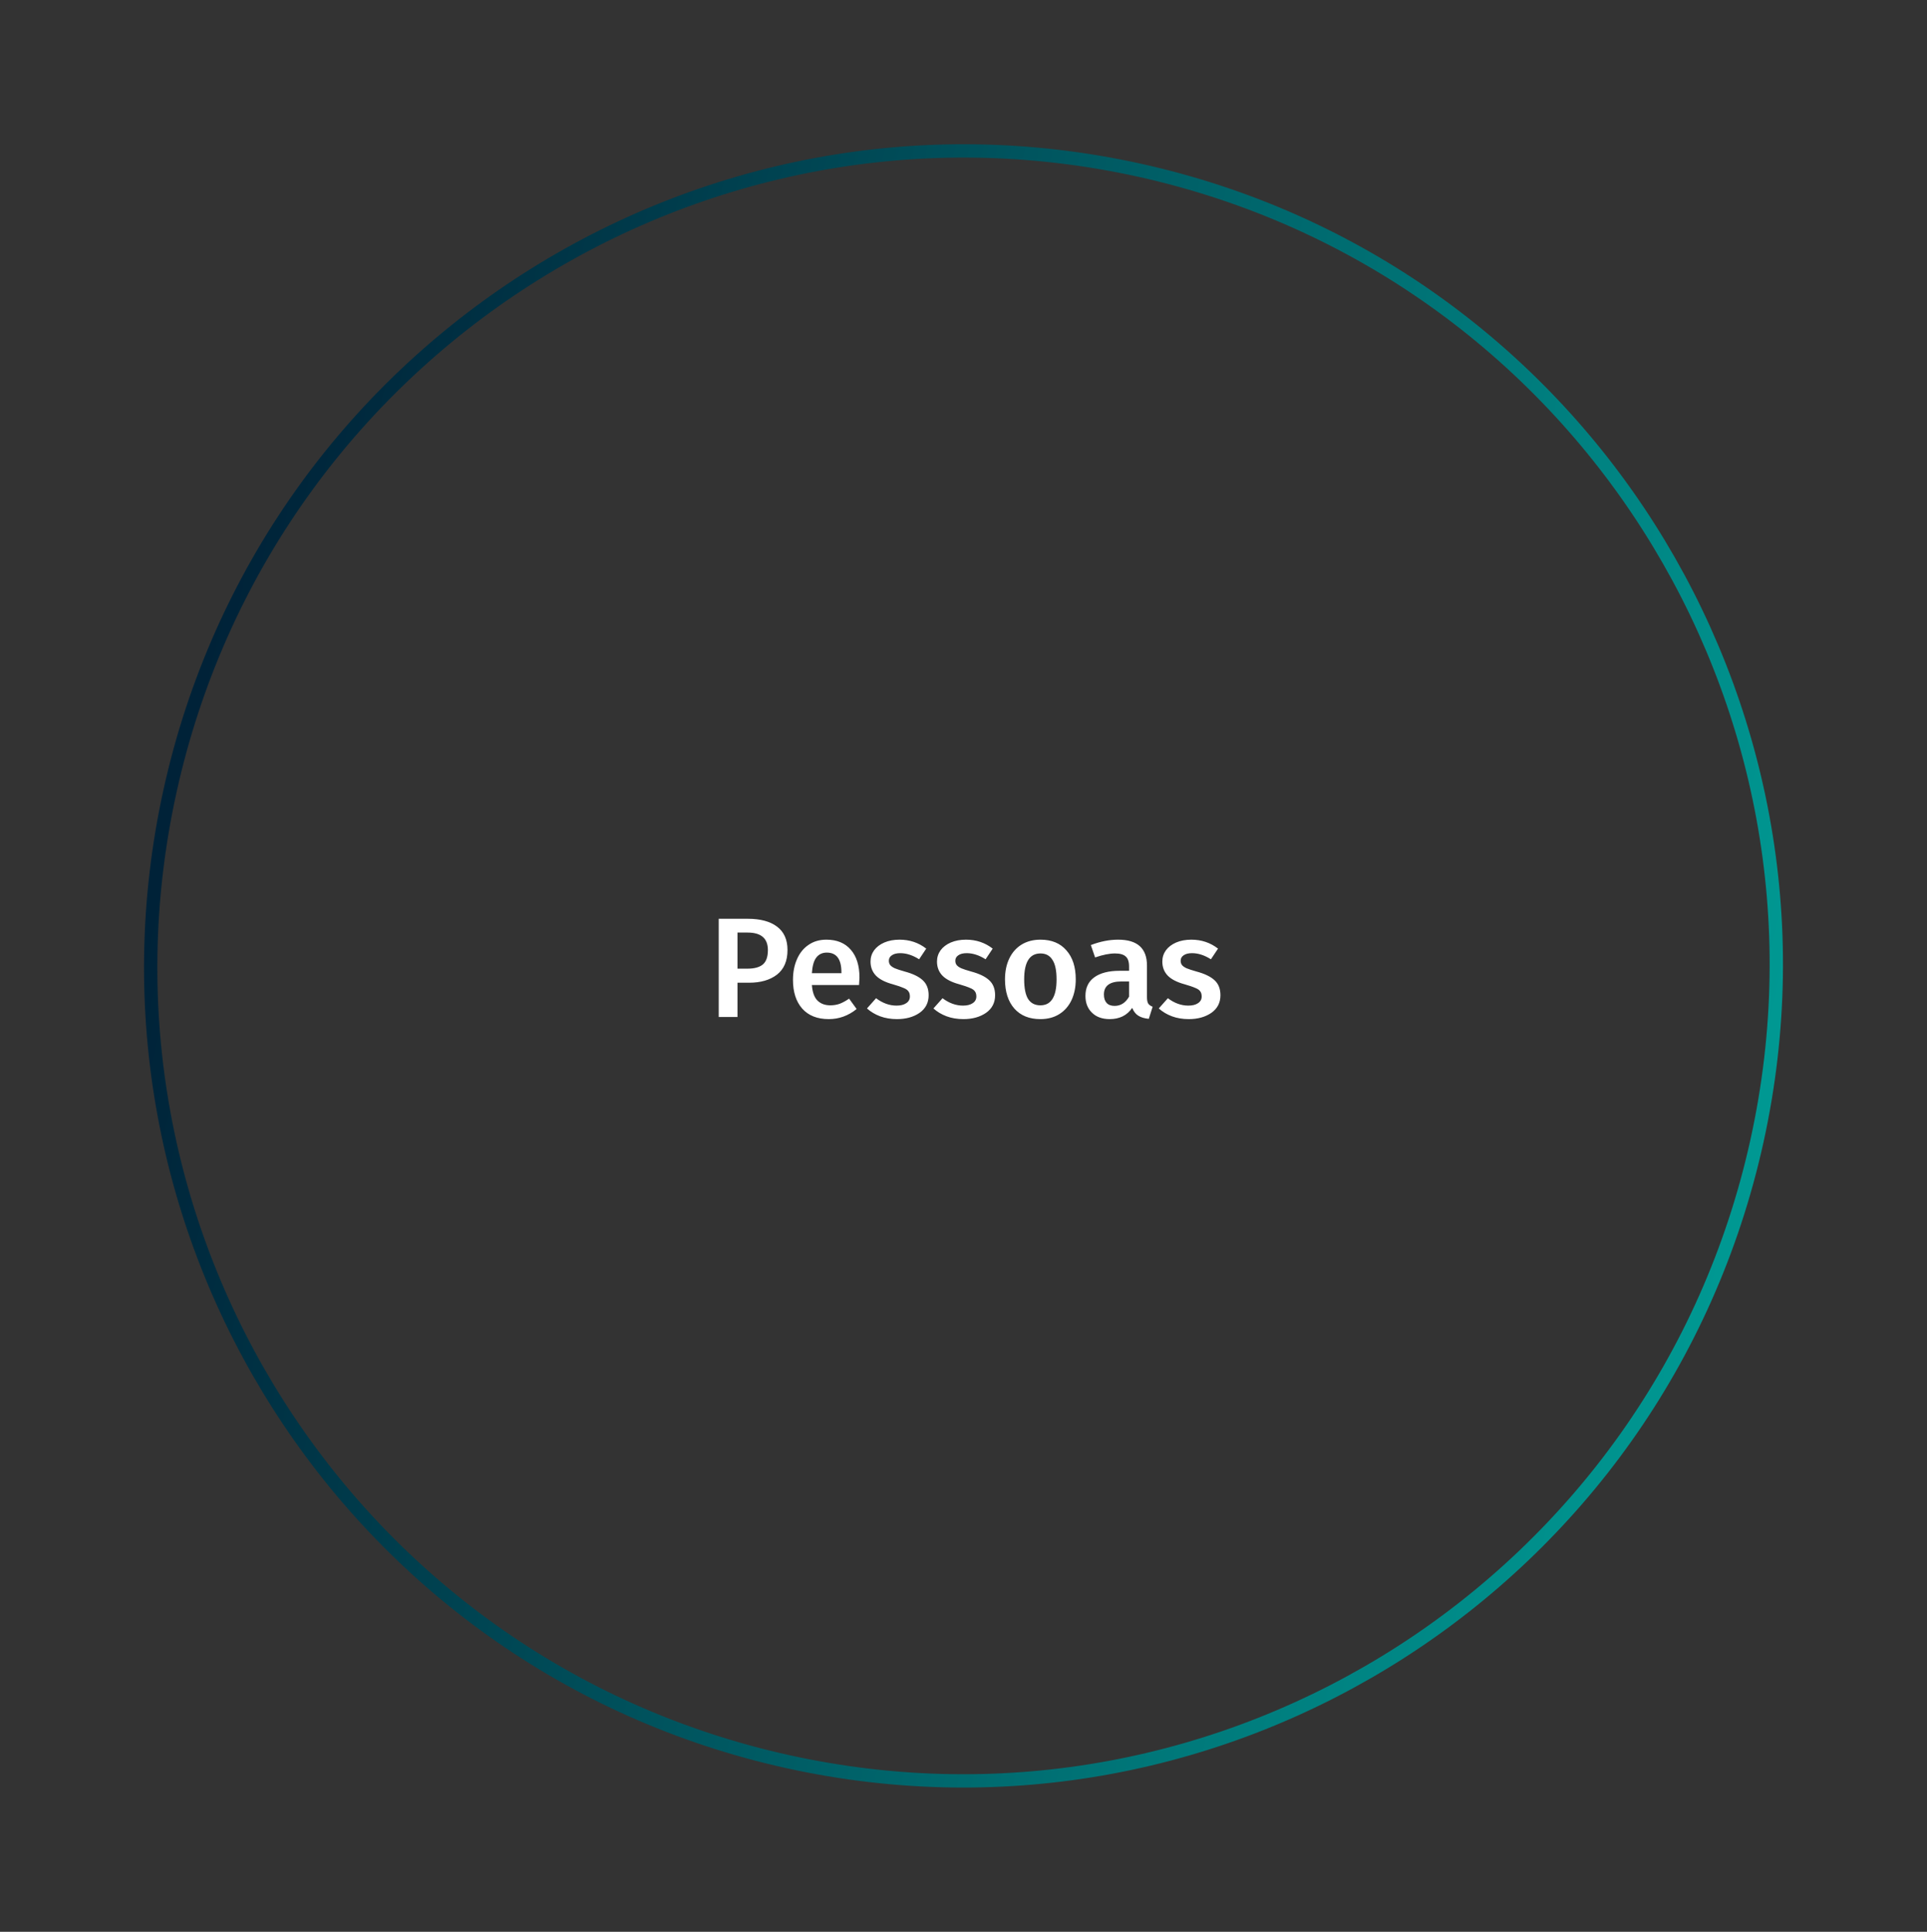 <svg width="434" height="435" viewBox="0 0 434 435" fill="none" xmlns="http://www.w3.org/2000/svg">
<rect x="0" y="0" width="434" height="435" fill="#333333" stroke="none"/>
<path d="M38.3 178.06C16.459 277.018 78.755 374.904 177.451 396.688C276.148 418.471 373.858 355.899 395.699 256.94C417.54 157.982 355.244 60.096 256.548 38.312C157.851 16.529 60.141 79.101 38.3 178.06Z" stroke="url(#paint0_linear)" stroke-width="3" stroke-linejoin="round"/>
<path d="M168.401 206.888C171.239 206.888 173.436 207.475 174.993 208.648C176.572 209.821 177.361 211.581 177.361 213.928C177.361 216.381 176.572 218.227 174.993 219.464C173.415 220.68 171.313 221.288 168.689 221.288H166.097V229H161.873V206.888H168.401ZM168.369 218.12C169.884 218.12 171.025 217.811 171.793 217.192C172.561 216.552 172.945 215.464 172.945 213.928C172.945 211.304 171.42 209.992 168.369 209.992H166.097V218.12H168.369ZM193.571 220.136C193.571 220.349 193.539 220.904 193.475 221.8H182.851C182.979 223.443 183.405 224.616 184.131 225.32C184.856 226.024 185.816 226.376 187.011 226.376C187.757 226.376 188.461 226.259 189.123 226.024C189.784 225.768 190.488 225.384 191.235 224.872L192.931 227.208C191.053 228.723 188.963 229.48 186.659 229.48C184.077 229.48 182.083 228.691 180.675 227.112C179.288 225.533 178.595 223.379 178.595 220.648C178.595 218.92 178.893 217.373 179.491 216.008C180.088 214.621 180.952 213.544 182.083 212.776C183.213 211.987 184.557 211.592 186.115 211.592C188.483 211.592 190.317 212.349 191.619 213.864C192.92 215.357 193.571 217.448 193.571 220.136ZM189.507 218.952C189.507 215.987 188.408 214.504 186.211 214.504C185.208 214.504 184.419 214.877 183.843 215.624C183.288 216.349 182.957 217.523 182.851 219.144H189.507V218.952ZM202.589 211.592C204.872 211.592 206.877 212.264 208.605 213.608L207.005 216.008C205.555 215.091 204.136 214.632 202.749 214.632C201.939 214.632 201.309 214.792 200.861 215.112C200.413 215.411 200.189 215.816 200.189 216.328C200.189 216.712 200.285 217.032 200.477 217.288C200.669 217.544 201.011 217.789 201.501 218.024C202.013 218.237 202.76 218.483 203.741 218.76C205.576 219.251 206.931 219.901 207.805 220.712C208.701 221.523 209.149 222.653 209.149 224.104C209.149 225.789 208.467 227.112 207.101 228.072C205.736 229.011 204.04 229.48 202.013 229.48C200.627 229.48 199.357 229.267 198.205 228.84C197.075 228.413 196.093 227.827 195.261 227.08L197.309 224.776C198.781 225.885 200.317 226.44 201.917 226.44C202.835 226.44 203.56 226.259 204.093 225.896C204.648 225.533 204.925 225.032 204.925 224.392C204.925 223.901 204.819 223.517 204.605 223.24C204.413 222.941 204.051 222.685 203.517 222.472C203.005 222.237 202.195 221.96 201.085 221.64C199.357 221.171 198.088 220.52 197.277 219.688C196.467 218.835 196.061 217.779 196.061 216.52C196.061 215.581 196.328 214.739 196.861 213.992C197.416 213.245 198.184 212.659 199.165 212.232C200.168 211.805 201.309 211.592 202.589 211.592ZM217.558 211.592C219.841 211.592 221.846 212.264 223.574 213.608L221.974 216.008C220.523 215.091 219.105 214.632 217.718 214.632C216.907 214.632 216.278 214.792 215.83 215.112C215.382 215.411 215.158 215.816 215.158 216.328C215.158 216.712 215.254 217.032 215.446 217.288C215.638 217.544 215.979 217.789 216.47 218.024C216.982 218.237 217.729 218.483 218.71 218.76C220.545 219.251 221.899 219.901 222.774 220.712C223.67 221.523 224.118 222.653 224.118 224.104C224.118 225.789 223.435 227.112 222.07 228.072C220.705 229.011 219.009 229.48 216.982 229.48C215.595 229.48 214.326 229.267 213.174 228.84C212.043 228.413 211.062 227.827 210.23 227.08L212.278 224.776C213.75 225.885 215.286 226.44 216.886 226.44C217.803 226.44 218.529 226.259 219.062 225.896C219.617 225.533 219.894 225.032 219.894 224.392C219.894 223.901 219.787 223.517 219.574 223.24C219.382 222.941 219.019 222.685 218.486 222.472C217.974 222.237 217.163 221.96 216.054 221.64C214.326 221.171 213.057 220.52 212.246 219.688C211.435 218.835 211.03 217.779 211.03 216.52C211.03 215.581 211.297 214.739 211.83 213.992C212.385 213.245 213.153 212.659 214.134 212.232C215.137 211.805 216.278 211.592 217.558 211.592ZM234.345 211.592C236.841 211.592 238.782 212.392 240.169 213.992C241.577 215.571 242.281 217.747 242.281 220.52C242.281 222.291 241.961 223.859 241.321 225.224C240.681 226.568 239.763 227.613 238.569 228.36C237.374 229.107 235.955 229.48 234.313 229.48C231.817 229.48 229.865 228.691 228.457 227.112C227.049 225.512 226.345 223.315 226.345 220.52C226.345 218.749 226.665 217.192 227.305 215.848C227.945 214.504 228.862 213.459 230.057 212.712C231.273 211.965 232.702 211.592 234.345 211.592ZM234.345 214.696C231.891 214.696 230.665 216.637 230.665 220.52C230.665 222.525 230.963 224.008 231.561 224.968C232.179 225.907 233.097 226.376 234.313 226.376C235.529 226.376 236.435 225.896 237.033 224.936C237.651 223.976 237.961 222.504 237.961 220.52C237.961 218.536 237.651 217.075 237.033 216.136C236.435 215.176 235.539 214.696 234.345 214.696ZM258.32 224.52C258.32 225.181 258.416 225.672 258.608 225.992C258.821 226.291 259.152 226.525 259.6 226.696L258.736 229.416C257.776 229.331 256.986 229.096 256.368 228.712C255.77 228.328 255.312 227.741 254.992 226.952C254.416 227.805 253.69 228.445 252.816 228.872C251.962 229.277 251.002 229.48 249.936 229.48C248.25 229.48 246.917 229 245.936 228.04C244.954 227.08 244.464 225.821 244.464 224.264C244.464 222.429 245.125 221.032 246.448 220.072C247.792 219.091 249.701 218.6 252.176 218.6H254.288V217.64C254.288 216.552 254.032 215.795 253.52 215.368C253.029 214.92 252.229 214.696 251.12 214.696C249.882 214.696 248.389 214.995 246.64 215.592L245.68 212.808C247.792 211.997 249.84 211.592 251.824 211.592C256.154 211.592 258.32 213.533 258.32 217.416V224.52ZM251.024 226.504C252.41 226.504 253.498 225.811 254.288 224.424V221H252.592C249.946 221 248.624 221.981 248.624 223.944C248.624 224.755 248.826 225.384 249.232 225.832C249.637 226.28 250.234 226.504 251.024 226.504ZM268.308 211.592C270.591 211.592 272.596 212.264 274.324 213.608L272.724 216.008C271.273 215.091 269.855 214.632 268.468 214.632C267.657 214.632 267.028 214.792 266.58 215.112C266.132 215.411 265.908 215.816 265.908 216.328C265.908 216.712 266.004 217.032 266.196 217.288C266.388 217.544 266.729 217.789 267.22 218.024C267.732 218.237 268.479 218.483 269.46 218.76C271.295 219.251 272.649 219.901 273.524 220.712C274.42 221.523 274.868 222.653 274.868 224.104C274.868 225.789 274.185 227.112 272.82 228.072C271.455 229.011 269.759 229.48 267.732 229.48C266.345 229.48 265.076 229.267 263.924 228.84C262.793 228.413 261.812 227.827 260.98 227.08L263.028 224.776C264.5 225.885 266.036 226.44 267.636 226.44C268.553 226.44 269.279 226.259 269.812 225.896C270.367 225.533 270.644 225.032 270.644 224.392C270.644 223.901 270.537 223.517 270.324 223.24C270.132 222.941 269.769 222.685 269.236 222.472C268.724 222.237 267.913 221.96 266.804 221.64C265.076 221.171 263.807 220.52 262.996 219.688C262.185 218.835 261.78 217.779 261.78 216.52C261.78 215.581 262.047 214.739 262.58 213.992C263.135 213.245 263.903 212.659 264.884 212.232C265.887 211.805 267.028 211.592 268.308 211.592Z" fill="white"/>
<defs>
<linearGradient id="paint0_linear" x1="394.234" y1="256.617" x2="39.765" y2="178.383" gradientUnits="userSpaceOnUse">
<stop stop-color="#009892"/>
<stop offset="1" stop-color="#002238"/>
</linearGradient>
</defs>
</svg>
